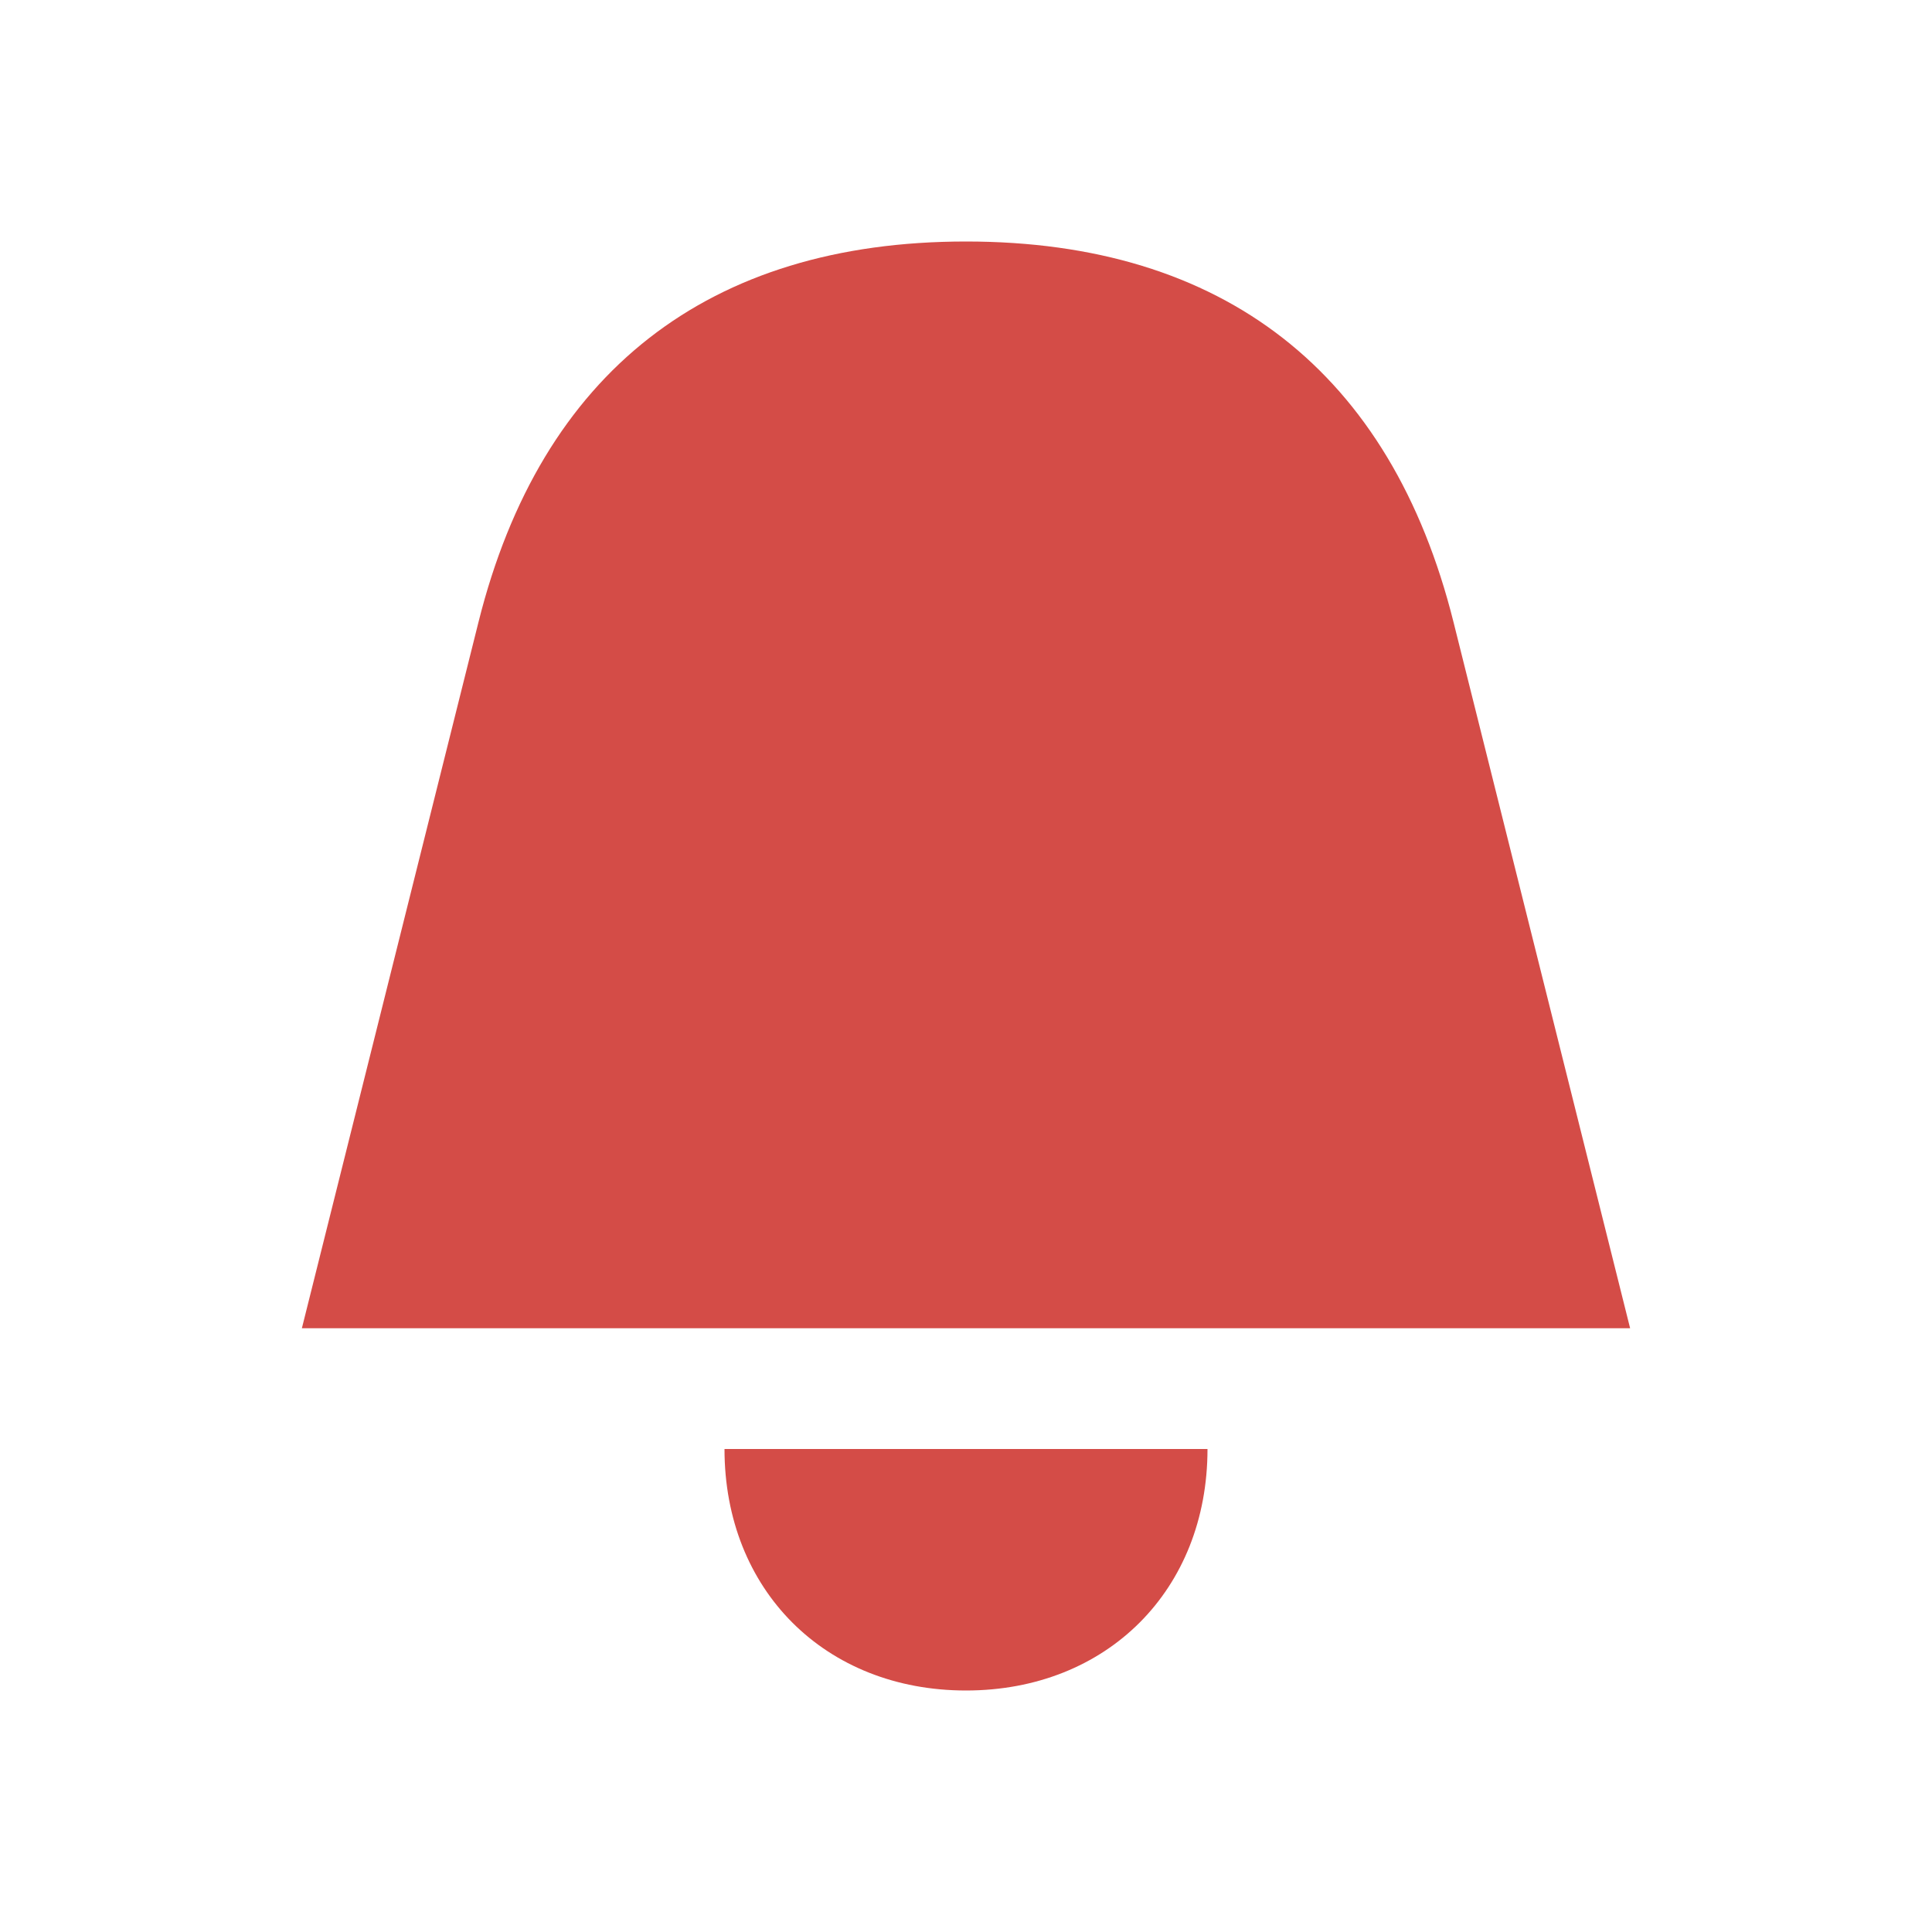 <svg xmlns="http://www.w3.org/2000/svg"  viewBox="0 0 64 64"><defs fill="#D44C47" /><path  d="m54,44H10l5.85-23.39c2.07-8.28,7.62-12.61,16.15-12.61s14.08,4.33,16.15,12.61l5.85,23.39Zm-22,12c4.67,0,8-3.33,8-8h-16c0,4.67,3.33,8,8,8Z" fill="#D44C47" /></svg>
